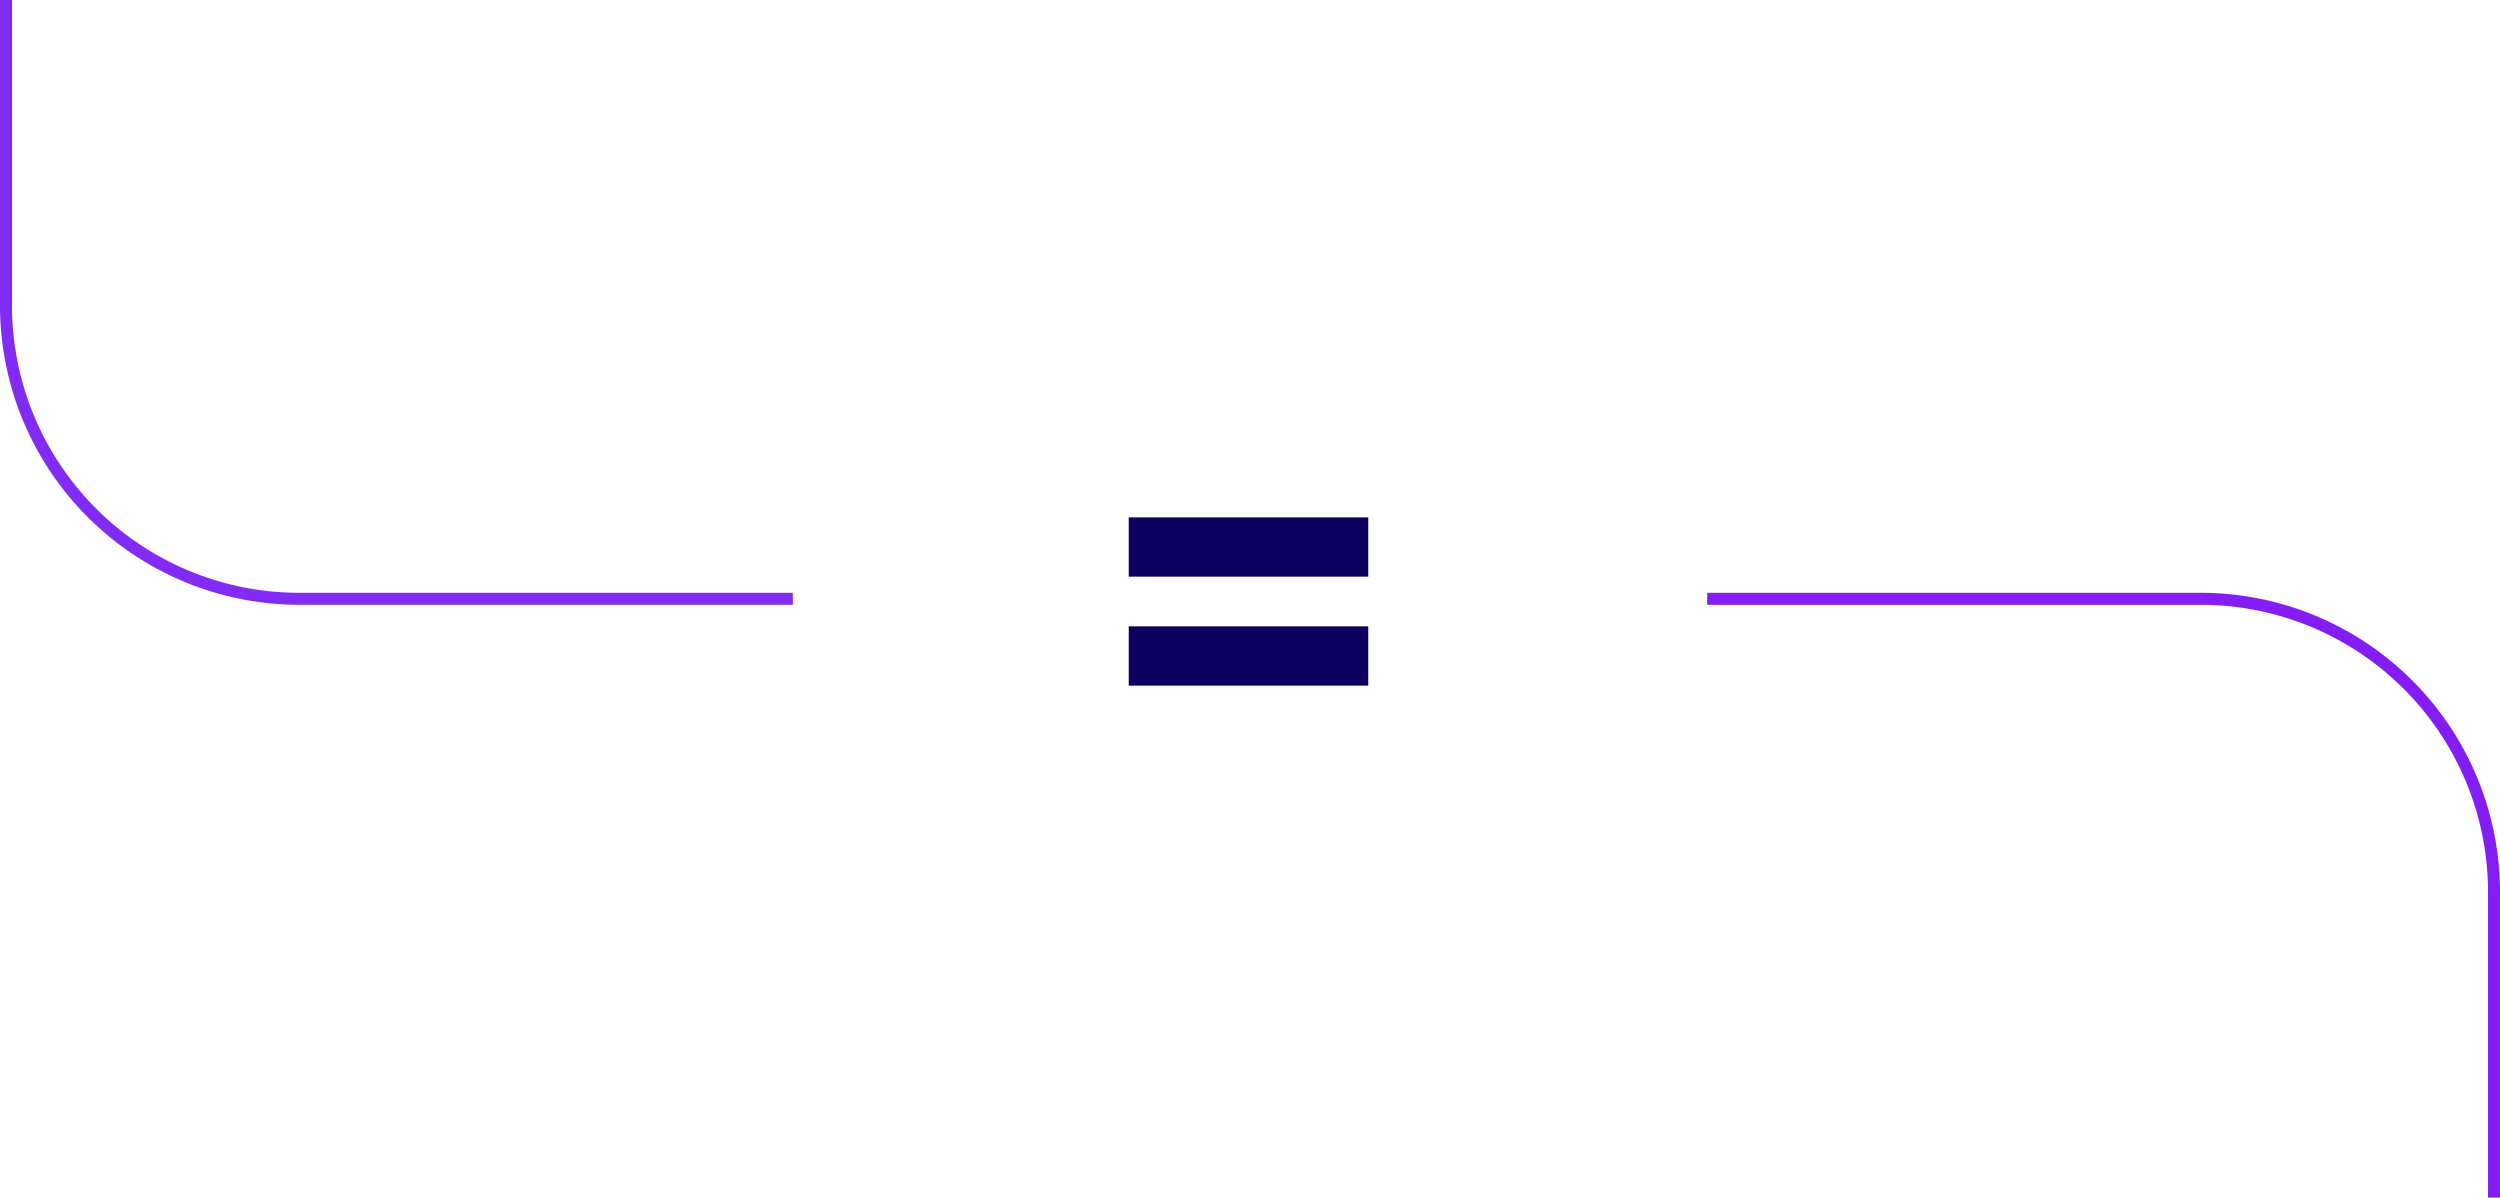 <svg xmlns="http://www.w3.org/2000/svg" width="417.5" height="200"><g data-name="Group 894"><path data-name="Path 1970" d="M228.5 86.4h-40v9.9h40Zm0 18.2h-40v9.9h40Z" fill="#0b005e"/><path data-name="Subtraction 8" d="M132.4 101H50A50 50 0 0 1 0 51V0h2v51a48 48 0 0 0 48 48h82.4v2Z" fill="#812bf4"/><path data-name="Subtraction 11" d="M415.5 200v-51a48 48 0 0 0-48-48h-82.4v-2h82.4a50 50 0 0 1 50 50v51h-2Z" fill="#841df4"/></g></svg>